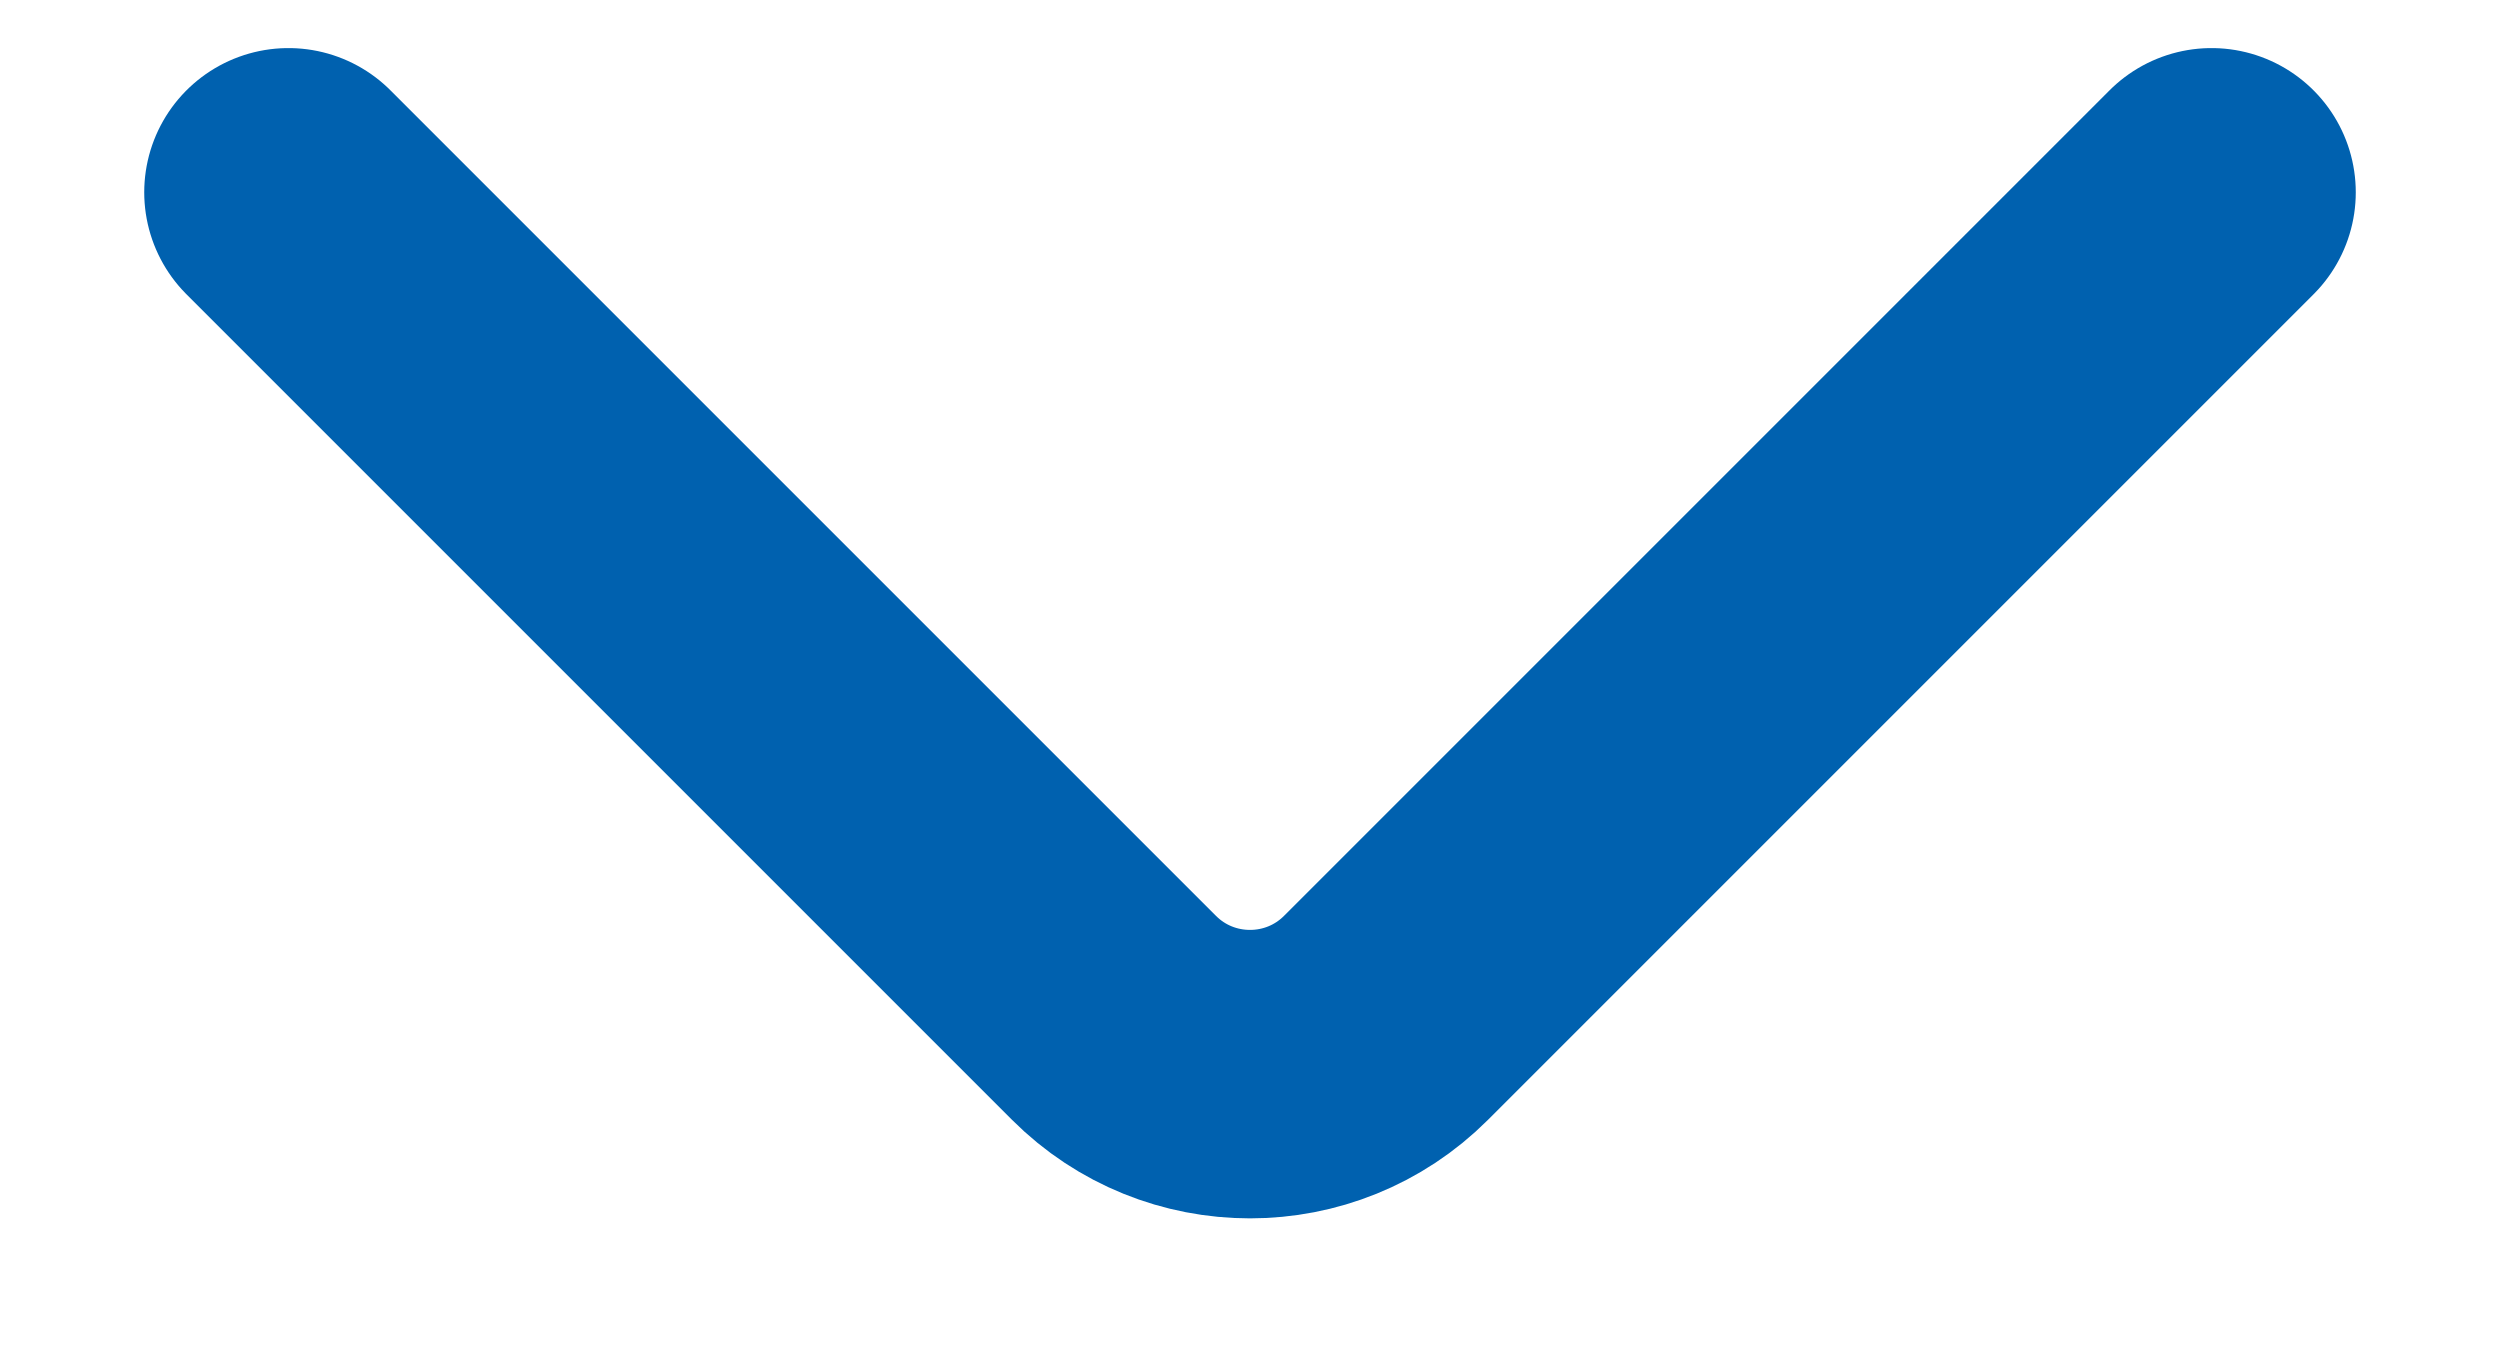 <svg width="13" height="7" viewBox="0 0 13 7" fill="none" xmlns="http://www.w3.org/2000/svg">
<path d="M1.5 1L5.793 5.293C6.183 5.683 6.817 5.683 7.207 5.293L11.5 1" stroke="#0061AF" stroke-width="1.5" stroke-linecap="round"/>
</svg>

